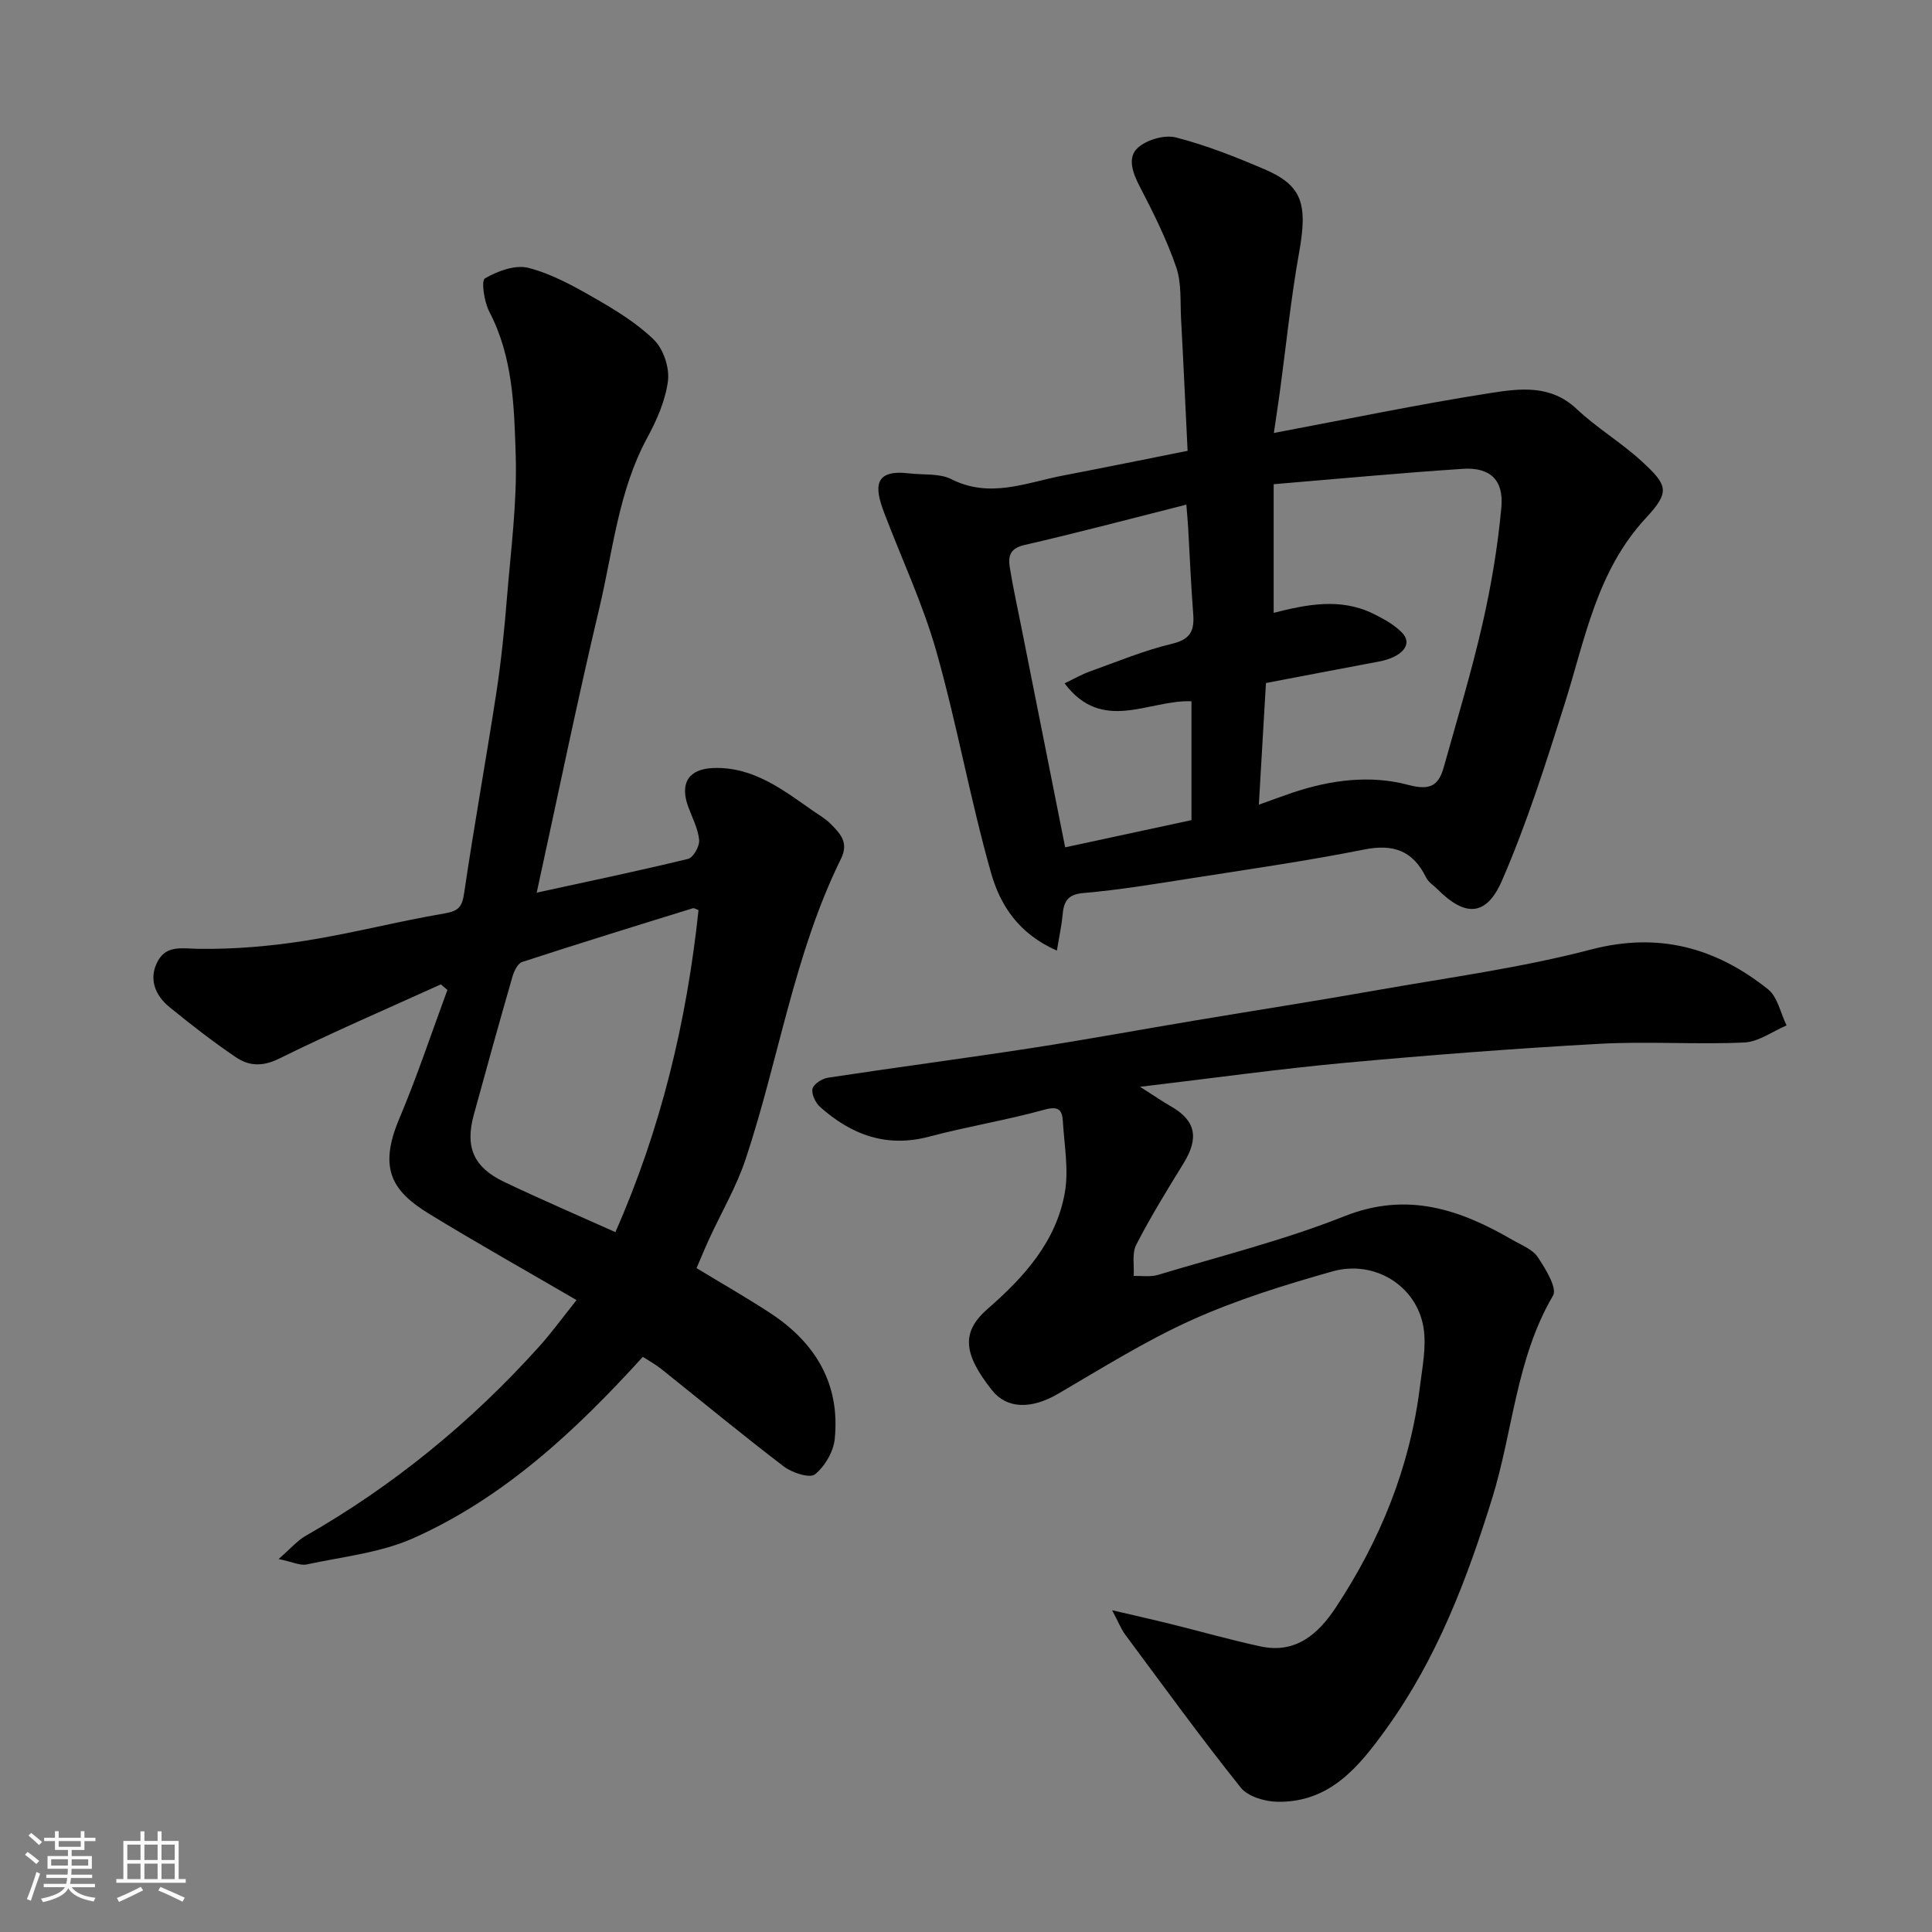 <svg enable-background="new 0 0 400 400" viewBox="0 0 400 400" xmlns="http://www.w3.org/2000/svg"><rect x="0" y="0" width="400" height="400" fill="#808080" stroke="none"/><path d="m5.17 384 .55-.58c.85.61 1.65 1.24 2.4 1.87l-.59.64c-.83-.73-1.62-1.38-2.36-1.93m1.22 9.53-.82-.34c.71-1.76 1.37-3.64 1.98-5.63.24.13.5.25.76.36-.6 1.67-1.24 3.54-1.92 5.61m-.5-13.5.57-.54c.56.44 1.31 1.06 2.26 1.87l-.64.64c-.68-.66-1.41-1.32-2.19-1.97m3.25.46h2.24v-1.36h.77v1.36h4.57v-1.36h.76v1.36h2.28v.69h-2.28v1.84h-2.64v1.26h4.18v2.64h-4.21c0 .45-.02.86-.05 1.21h4.32v.69h-4.38c-.04.34-.1.75-.19 1.22h5.15v.69h-4.82c.87 1.19 2.51 1.92 4.93 2.19-.17.31-.3.57-.37.76-2.77-.49-4.52-1.41-5.26-2.76-.56 1.26-2.3 2.23-5.24 2.9-.12-.24-.26-.48-.43-.72 2.73-.55 4.38-1.34 4.96-2.38h-4.38v-.69h4.65c.1-.38.17-.79.21-1.22h-4.32v-.69h4.4c.03-.34.05-.75.05-1.21h-4.2v-2.64h4.23v-1.26h-2.69v-1.84h-2.24zm1.46 4.46v1.29h3.45c.01-.4.02-.57.01-.53v-.32-.45h-3.46zm1.55-2.59h4.57v-1.19h-4.57zm6.11 2.59h-3.42v.77c-.01.19-.01.37-.02.53h3.44z" fill="#fafafa"/><path d="m32.63 379.16h.82v1.98h3.54v7.89h1.46v.78h-14.37v-.78h1.46v-7.89h3.54v-1.98h.82v1.98h2.73zm-3.49 11.48.5.73c-1.61.82-3.28 1.63-5 2.41-.13-.27-.28-.55-.44-.82 1.75-.72 3.4-1.49 4.94-2.32m-2.78-5.55h2.73v-3.18h-2.73zm0 3.95h2.73v-3.2h-2.73zm3.54-3.95h2.73v-3.18h-2.73zm0 3.95h2.73v-3.2h-2.73zm7.89 4.68c-1.84-.92-3.51-1.7-5.02-2.32l.45-.73c1.89.8 3.57 1.55 5.04 2.23zm-1.62-11.81h-2.73v3.18h2.73zm-2.73 7.13h2.73v-3.2h-2.73z" fill="#fafafa"/><g fill="#000001"><path d="m119.37 269.17c-10.56-6.16-20.66-11.82-30.52-17.86-7.46-4.57-10.63-9.16-6.21-19.63 3.7-8.75 6.69-17.8 9.99-26.72-.45-.39-.9-.77-1.35-1.16-11.19 5.08-22.49 9.94-33.5 15.38-3.44 1.7-6.26 1.54-8.98-.31-4.73-3.22-9.27-6.74-13.7-10.35-3.11-2.53-4.4-6.08-2.34-9.69 1.84-3.22 5.14-2.42 8.51-2.38 7.33.09 14.74-.55 21.99-1.69 9.64-1.52 19.13-4.01 28.76-5.64 2.93-.49 3.66-1.37 4.08-4.23 2.04-13.88 4.55-27.7 6.68-41.57.99-6.48 1.65-13.02 2.18-19.56.8-9.85 2.12-19.74 1.81-29.57-.31-10.02-.57-20.29-5.46-29.65-1.06-2.03-1.72-6.42-.91-6.9 2.61-1.52 6.28-2.88 9-2.18 4.77 1.22 9.3 3.73 13.64 6.22 4.37 2.51 8.81 5.2 12.37 8.69 1.96 1.92 3.23 5.77 2.88 8.51-.52 4.07-2.33 8.14-4.32 11.82-5.94 11-7.06 23.32-9.87 35.13-4.62 19.44-8.62 39.02-12.98 58.98 10.62-2.31 21.03-4.48 31.35-6.99 1.07-.26 2.41-2.65 2.28-3.92-.23-2.35-1.43-4.61-2.27-6.9-1.77-4.84.08-7.8 5.21-7.99 8.29-.3 14.43 4.54 20.73 8.93 1.2.84 2.52 1.58 3.54 2.62 1.95 1.98 3.84 3.82 2.16 7.23-9.73 19.73-12.87 41.57-19.75 62.21-1.89 5.69-5 10.97-7.52 16.46-.93 2.03-1.78 4.09-2.64 6.09 5.25 3.19 10.34 6.09 15.23 9.29 9.38 6.13 14.55 14.69 13.38 26.11-.27 2.62-2.05 5.67-4.1 7.3-1.08.86-4.72-.32-6.41-1.61-8.6-6.55-16.93-13.45-25.38-20.19-1.25-1-2.69-1.78-3.84-2.53-13.92 15.32-28.69 29.11-47.43 37.51-6.83 3.06-14.7 3.86-22.15 5.47-1.36.29-2.96-.53-5.83-1.12 2.53-2.2 3.89-3.82 5.61-4.8 18.17-10.39 34.15-23.47 48.15-38.98 2.63-2.9 4.94-6.09 7.93-9.83zm25.25-80.74c-.33-.11-.85-.49-1.22-.37-11.78 3.64-23.57 7.28-35.3 11.11-.92.3-1.68 1.91-2.01 3.06-2.74 9.51-5.39 19.05-8 28.59-1.83 6.69-.05 10.86 6.31 13.89 7.48 3.57 15.1 6.84 23.01 10.39 9.41-21.31 14.76-43.55 17.21-66.67z"/><path d="m218.82 196.81c-8.12-3.55-11.8-9.66-13.62-16.04-4.31-15.16-7.05-30.76-11.34-45.92-2.78-9.82-7.2-19.18-10.83-28.76-1.98-5.21-2.17-8.97 5.23-8.08 2.93.35 6.24-.05 8.71 1.2 7.97 4.03 15.44.73 23.06-.74 8.47-1.63 16.93-3.35 25.85-5.13-.44-8.89-.85-18.07-1.35-27.25-.2-3.62.13-7.47-1.01-10.78-1.99-5.77-4.75-11.32-7.58-16.75-1.45-2.8-2.57-5.95-.39-7.94 1.84-1.68 5.54-2.77 7.91-2.16 6.26 1.6 12.34 4.02 18.31 6.57 7.88 3.37 9 7.2 7.19 17.29-1.7 9.48-2.66 19.09-3.96 28.65-.37 2.73-.79 5.45-1.26 8.67 15.33-2.88 30.06-5.96 44.92-8.28 5.99-.93 12.38-1.77 17.74 3.29 4.15 3.91 9.16 6.9 13.38 10.75 5.52 5.05 6.06 6.38 1 11.83-10.22 11.01-12.59 25.06-16.84 38.51-3.9 12.35-7.83 24.77-12.99 36.62-3.25 7.45-7.66 7.43-13.28 1.8-.82-.82-1.94-1.51-2.42-2.5-2.72-5.53-6.74-6.99-12.84-5.77-12 2.39-24.13 4.12-36.22 6.02-7.27 1.14-14.55 2.35-21.87 2.98-3.39.29-4.09 1.85-4.33 4.62-.2 2.16-.69 4.32-1.17 7.3zm41.81-30.21c3.12-1.11 5.07-1.85 7.04-2.51 7.84-2.62 16.04-3.69 23.92-1.58 4.67 1.25 6.3.02 7.36-3.79 2.75-9.84 5.72-19.63 7.99-29.58 1.81-7.92 3.16-16 3.9-24.08.52-5.72-2.35-8.36-7.98-7.99-12.86.84-25.7 2.06-39.16 3.18v26.63c6.87-1.74 13.78-3.14 20.55.15 2.16 1.05 4.39 2.28 6.03 3.96 2.32 2.39.06 5.07-4.87 5.99-7.78 1.46-15.56 2.96-23.31 4.43-.48 8.3-.94 16.18-1.47 25.19zm-13.95 3.2c0-8.47 0-16.54 0-24.61-8.84-.35-18.41 6.73-26.27-3.71 2.07-.99 3.59-1.87 5.22-2.46 5.66-2.02 11.26-4.36 17.08-5.75 3.86-.92 4.59-2.8 4.33-6.19-.46-5.91-.7-11.84-1.04-17.76-.08-1.4-.22-2.79-.38-4.84-11.54 2.91-22.51 5.83-33.57 8.37-3.03.7-3.34 2.41-2.98 4.65.67 4.17 1.59 8.3 2.41 12.45 3.02 15.16 6.04 30.32 9.05 45.48 8.62-1.86 17.44-3.76 26.15-5.63z"/><path d="m230.25 333.38c4.92 1.15 8.65 1.99 12.36 2.91 6.16 1.52 12.26 3.28 18.46 4.6 7.23 1.53 11.9-2.63 15.49-8.07 9.2-13.92 15.36-29.06 17.42-45.72.5-4.07 1.38-8.31.74-12.25-1.41-8.63-10.13-14.09-18.89-11.61-9.83 2.78-19.69 5.83-28.98 10-9.61 4.32-18.64 9.99-27.77 15.32-5.55 3.24-10.6 3.17-13.69-.72-6.06-7.64-6.35-12.12-.9-16.86 7.55-6.58 14.24-13.97 15.99-24.18.81-4.73-.14-9.78-.43-14.68-.14-2.44-1-3.16-3.86-2.36-7.84 2.17-15.92 3.47-23.78 5.56-8.86 2.36-16.15-.37-22.63-6.15-.95-.85-1.82-2.68-1.55-3.77.24-.99 2-2.1 3.23-2.28 14.06-2.13 28.17-3.99 42.23-6.15 11.29-1.74 22.53-3.82 33.8-5.7 12.56-2.1 25.15-4.06 37.69-6.28 14.78-2.61 29.73-4.61 44.21-8.4 14.09-3.68 25.86-.36 36.65 8.22 2 1.59 2.6 4.95 3.85 7.49-2.92 1.24-5.79 3.4-8.76 3.54-9.98.45-20.02-.28-29.99.27-17.59.97-35.17 2.33-52.71 3.94-13.64 1.26-27.23 3.16-42.39 4.96 3 1.91 4.66 3.06 6.42 4.07 5.09 2.91 5.82 6.5 2.61 11.72-3.42 5.56-6.85 11.13-9.83 16.92-.91 1.77-.39 4.28-.52 6.45 1.67-.05 3.46.25 5-.21 12.93-3.9 26.11-7.18 38.62-12.15 12.99-5.16 23.9-1.43 34.82 4.91 1.83 1.06 4.12 1.92 5.2 3.53 1.61 2.41 4.09 6.43 3.18 7.99-7.65 13.01-8.28 28.01-12.59 41.92-5.23 16.87-11.46 33.23-21.9 47.72-5.69 7.9-11.69 15.32-22.55 15.16-2.61-.04-6.14-1.08-7.63-2.95-8.26-10.34-16.04-21.07-23.94-31.7-.83-1.14-1.35-2.51-2.68-5.01z"/></g></svg>